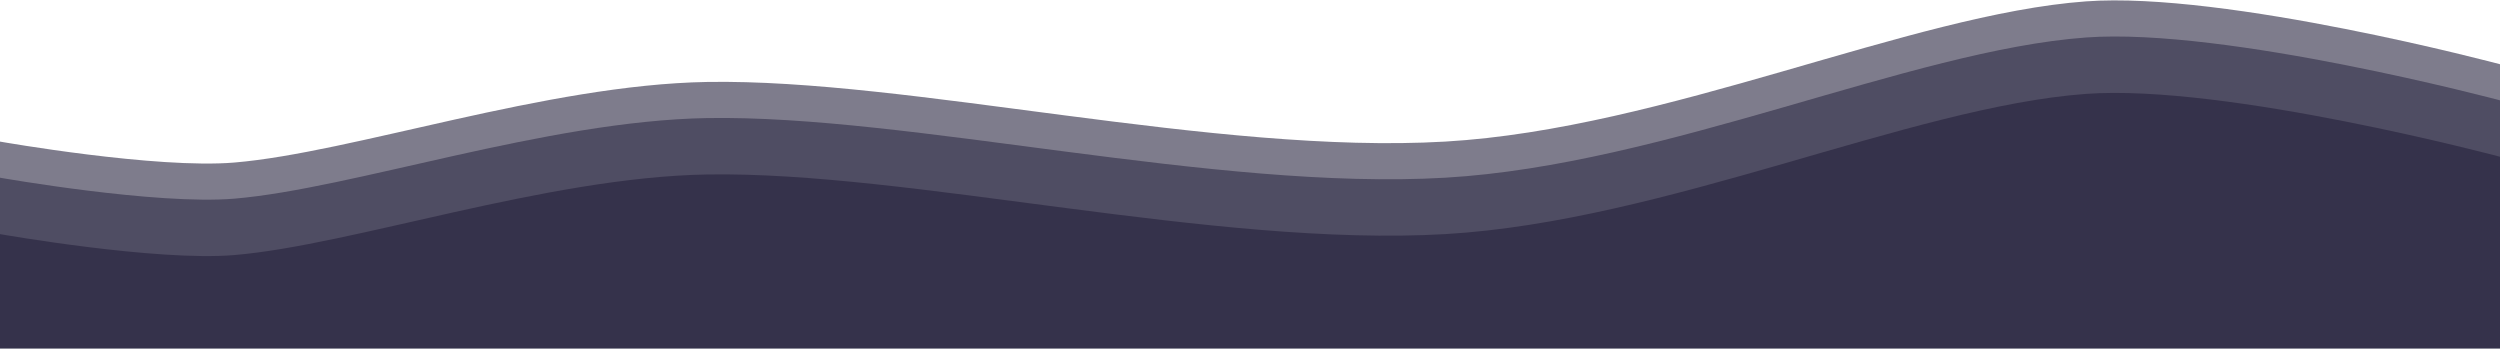 <svg xmlns="http://www.w3.org/2000/svg" viewBox="0 0 1000 140">
    <path fill="#35334b" d="M1000 139.335V62.698S890.29 33.457 834.375 37.557c-70.313 5.157-168.102 50.934-256.25 56.085-91.93 5.37-214.586-25.251-295.313-23.852-64.335 1.115-141.93 28.255-189.062 32.232C62.477 104.66 0 93.642 0 93.642v45.693h1000Z"/>
    <path fill="#35334b" fill-opacity=".64" d="M1000 139.335V40.136S890.29 10.895 834.375 14.995c-70.313 5.157-168.102 50.934-256.25 56.084-91.93 5.37-214.586-25.25-295.313-23.852-64.335 1.115-141.93 28.255-189.062 32.233C62.477 82.097 0 71.08 0 71.08v68.255h1000Z"/>
    <path fill="#35334b" fill-opacity=".64" d="M1000 139.338V25.692S890.29-3.55 834.375.55c-70.313 5.158-168.102 50.934-256.25 56.085-91.93 5.37-214.586-25.25-295.313-23.852-64.335 1.115-141.93 28.255-189.062 32.233C62.477 67.652 0 56.636 0 56.636v82.702h1000Z"/>
</svg>
